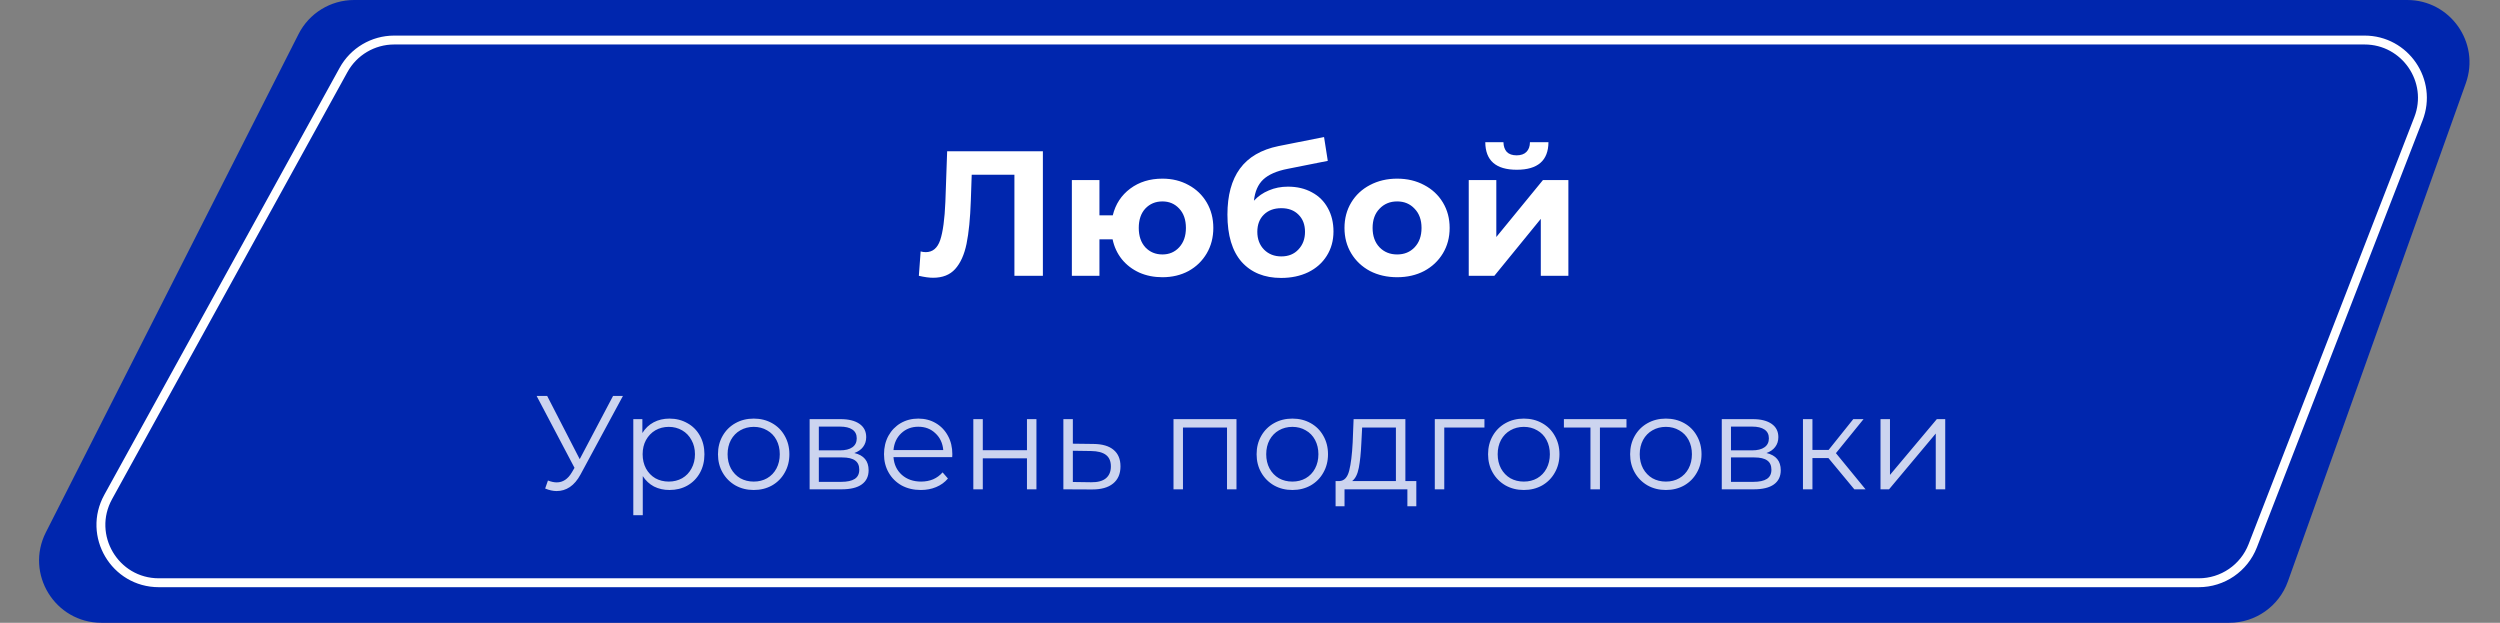 <?xml version="1.0" encoding="UTF-8"?> <svg xmlns="http://www.w3.org/2000/svg" width="281" height="70" viewBox="0 0 281 70" fill="none"><rect x="0" y="0" width="281" height="70" fill="#808080" stroke="none"/> <path d="M33.556 3.834C34.748 1.482 37.162 0 39.799 0H270.567C275.408 0 278.787 4.796 277.159 9.354L257.159 65.354C256.164 68.14 253.525 70 250.567 70H11.399C6.178 70 2.794 64.49 5.156 59.834L33.556 3.834Z" fill="#0026AE"></path> <path d="M38.613 7.863C39.756 5.788 41.937 4.5 44.306 4.5H265.774C270.344 4.5 273.487 9.092 271.834 13.352L253.204 61.352C252.233 63.852 249.826 65.5 247.144 65.5H17.851C12.904 65.5 9.771 60.195 12.158 55.862L38.613 7.863Z" stroke="white"></path> <path d="M117.22 17V31H114.02V19.64H109.22L109.12 22.56C109.053 24.547 108.893 26.16 108.64 27.4C108.387 28.627 107.96 29.573 107.36 30.24C106.773 30.893 105.947 31.22 104.88 31.22C104.44 31.22 103.907 31.147 103.28 31L103.48 28.26C103.653 28.313 103.847 28.34 104.06 28.34C104.833 28.34 105.373 27.887 105.68 26.98C105.987 26.06 106.18 24.627 106.26 22.68L106.46 17H117.22ZM130.657 20.08C131.75 20.08 132.73 20.32 133.597 20.8C134.463 21.267 135.143 21.92 135.637 22.76C136.13 23.6 136.377 24.553 136.377 25.62C136.377 26.687 136.13 27.64 135.637 28.48C135.143 29.32 134.463 29.98 133.597 30.46C132.73 30.927 131.75 31.16 130.657 31.16C129.71 31.16 128.843 30.987 128.057 30.64C127.27 30.28 126.617 29.78 126.097 29.14C125.577 28.487 125.23 27.74 125.057 26.9H123.577V31H120.477V20.24H123.577V24.2H125.077C125.383 22.947 126.037 21.947 127.037 21.2C128.037 20.453 129.243 20.08 130.657 20.08ZM130.657 28.6C131.417 28.6 132.043 28.333 132.537 27.8C133.043 27.253 133.297 26.527 133.297 25.62C133.297 24.7 133.043 23.973 132.537 23.44C132.043 22.907 131.417 22.64 130.657 22.64C129.883 22.64 129.243 22.907 128.737 23.44C128.243 23.973 127.997 24.7 127.997 25.62C127.997 26.527 128.243 27.253 128.737 27.8C129.243 28.333 129.883 28.6 130.657 28.6ZM144.763 20.98C145.79 20.98 146.69 21.193 147.463 21.62C148.236 22.033 148.83 22.62 149.243 23.38C149.67 24.14 149.883 25.02 149.883 26.02C149.883 27.047 149.63 27.96 149.123 28.76C148.63 29.547 147.936 30.16 147.043 30.6C146.15 31.027 145.136 31.24 144.003 31.24C142.123 31.24 140.643 30.64 139.563 29.44C138.496 28.227 137.963 26.453 137.963 24.12C137.963 21.96 138.43 20.24 139.363 18.96C140.31 17.667 141.756 16.82 143.703 16.42L148.823 15.4L149.243 18.08L144.723 18.98C143.496 19.22 142.583 19.62 141.983 20.18C141.396 20.74 141.05 21.533 140.943 22.56C141.41 22.053 141.97 21.667 142.623 21.4C143.276 21.12 143.99 20.98 144.763 20.98ZM144.023 28.82C144.823 28.82 145.463 28.56 145.943 28.04C146.436 27.52 146.683 26.86 146.683 26.06C146.683 25.247 146.436 24.6 145.943 24.12C145.463 23.64 144.823 23.4 144.023 23.4C143.21 23.4 142.556 23.64 142.063 24.12C141.57 24.6 141.323 25.247 141.323 26.06C141.323 26.873 141.576 27.54 142.083 28.06C142.59 28.567 143.236 28.82 144.023 28.82ZM157.04 31.16C155.907 31.16 154.887 30.927 153.98 30.46C153.087 29.98 152.387 29.32 151.88 28.48C151.373 27.64 151.12 26.687 151.12 25.62C151.12 24.553 151.373 23.6 151.88 22.76C152.387 21.92 153.087 21.267 153.98 20.8C154.887 20.32 155.907 20.08 157.04 20.08C158.173 20.08 159.187 20.32 160.08 20.8C160.973 21.267 161.673 21.92 162.18 22.76C162.687 23.6 162.94 24.553 162.94 25.62C162.94 26.687 162.687 27.64 162.18 28.48C161.673 29.32 160.973 29.98 160.08 30.46C159.187 30.927 158.173 31.16 157.04 31.16ZM157.04 28.6C157.84 28.6 158.493 28.333 159 27.8C159.52 27.253 159.78 26.527 159.78 25.62C159.78 24.713 159.52 23.993 159 23.46C158.493 22.913 157.84 22.64 157.04 22.64C156.24 22.64 155.58 22.913 155.06 23.46C154.54 23.993 154.28 24.713 154.28 25.62C154.28 26.527 154.54 27.253 155.06 27.8C155.58 28.333 156.24 28.6 157.04 28.6ZM165.086 20.24H168.186V26.64L173.426 20.24H176.286V31H173.186V24.6L167.966 31H165.086V20.24ZM170.486 19.08C168.139 19.08 166.959 18.047 166.946 15.98H168.986C168.999 16.447 169.126 16.813 169.366 17.08C169.619 17.333 169.986 17.46 170.466 17.46C170.946 17.46 171.313 17.333 171.566 17.08C171.833 16.813 171.966 16.447 171.966 15.98H174.046C174.033 18.047 172.846 19.08 170.486 19.08Z" fill="white"></path> <path opacity="0.8" d="M70.02 44.5L65.25 53.335C64.91 53.965 64.51 54.435 64.05 54.745C63.6 55.045 63.105 55.195 62.565 55.195C62.165 55.195 61.735 55.1 61.275 54.91L61.59 54.01C61.95 54.15 62.28 54.22 62.58 54.22C63.27 54.22 63.835 53.845 64.275 53.095L64.575 52.585L60.315 44.5H61.5L65.16 51.61L68.91 44.5H70.02ZM75.248 47.05C75.988 47.05 76.658 47.22 77.258 47.56C77.858 47.89 78.328 48.36 78.668 48.97C79.008 49.58 79.178 50.275 79.178 51.055C79.178 51.845 79.008 52.545 78.668 53.155C78.328 53.765 77.858 54.24 77.258 54.58C76.668 54.91 75.998 55.075 75.248 55.075C74.608 55.075 74.028 54.945 73.508 54.685C72.998 54.415 72.578 54.025 72.248 53.515V57.91H71.183V47.11H72.203V48.67C72.523 48.15 72.943 47.75 73.463 47.47C73.993 47.19 74.588 47.05 75.248 47.05ZM75.173 54.13C75.723 54.13 76.223 54.005 76.673 53.755C77.123 53.495 77.473 53.13 77.723 52.66C77.983 52.19 78.113 51.655 78.113 51.055C78.113 50.455 77.983 49.925 77.723 49.465C77.473 48.995 77.123 48.63 76.673 48.37C76.223 48.11 75.723 47.98 75.173 47.98C74.613 47.98 74.108 48.11 73.658 48.37C73.218 48.63 72.868 48.995 72.608 49.465C72.358 49.925 72.233 50.455 72.233 51.055C72.233 51.655 72.358 52.19 72.608 52.66C72.868 53.13 73.218 53.495 73.658 53.755C74.108 54.005 74.613 54.13 75.173 54.13ZM84.721 55.075C83.961 55.075 83.276 54.905 82.666 54.565C82.056 54.215 81.576 53.735 81.226 53.125C80.876 52.515 80.701 51.825 80.701 51.055C80.701 50.285 80.876 49.595 81.226 48.985C81.576 48.375 82.056 47.9 82.666 47.56C83.276 47.22 83.961 47.05 84.721 47.05C85.481 47.05 86.166 47.22 86.776 47.56C87.386 47.9 87.861 48.375 88.201 48.985C88.551 49.595 88.726 50.285 88.726 51.055C88.726 51.825 88.551 52.515 88.201 53.125C87.861 53.735 87.386 54.215 86.776 54.565C86.166 54.905 85.481 55.075 84.721 55.075ZM84.721 54.13C85.281 54.13 85.781 54.005 86.221 53.755C86.671 53.495 87.021 53.13 87.271 52.66C87.521 52.19 87.646 51.655 87.646 51.055C87.646 50.455 87.521 49.92 87.271 49.45C87.021 48.98 86.671 48.62 86.221 48.37C85.781 48.11 85.281 47.98 84.721 47.98C84.161 47.98 83.656 48.11 83.206 48.37C82.766 48.62 82.416 48.98 82.156 49.45C81.906 49.92 81.781 50.455 81.781 51.055C81.781 51.655 81.906 52.19 82.156 52.66C82.416 53.13 82.766 53.495 83.206 53.755C83.656 54.005 84.161 54.13 84.721 54.13ZM96.027 50.92C97.097 51.17 97.632 51.815 97.632 52.855C97.632 53.545 97.377 54.075 96.867 54.445C96.357 54.815 95.597 55 94.587 55H91.002V47.11H94.482C95.382 47.11 96.087 47.285 96.597 47.635C97.107 47.985 97.362 48.485 97.362 49.135C97.362 49.565 97.242 49.935 97.002 50.245C96.772 50.545 96.447 50.77 96.027 50.92ZM92.037 50.62H94.407C95.017 50.62 95.482 50.505 95.802 50.275C96.132 50.045 96.297 49.71 96.297 49.27C96.297 48.83 96.132 48.5 95.802 48.28C95.482 48.06 95.017 47.95 94.407 47.95H92.037V50.62ZM94.542 54.16C95.222 54.16 95.732 54.05 96.072 53.83C96.412 53.61 96.582 53.265 96.582 52.795C96.582 52.325 96.427 51.98 96.117 51.76C95.807 51.53 95.317 51.415 94.647 51.415H92.037V54.16H94.542ZM107.028 51.385H100.428C100.488 52.205 100.803 52.87 101.373 53.38C101.943 53.88 102.663 54.13 103.533 54.13C104.023 54.13 104.473 54.045 104.883 53.875C105.293 53.695 105.648 53.435 105.948 53.095L106.548 53.785C106.198 54.205 105.758 54.525 105.228 54.745C104.708 54.965 104.133 55.075 103.503 55.075C102.693 55.075 101.973 54.905 101.343 54.565C100.723 54.215 100.238 53.735 99.888 53.125C99.538 52.515 99.363 51.825 99.363 51.055C99.363 50.285 99.528 49.595 99.858 48.985C100.198 48.375 100.658 47.9 101.238 47.56C101.828 47.22 102.488 47.05 103.218 47.05C103.948 47.05 104.603 47.22 105.183 47.56C105.763 47.9 106.218 48.375 106.548 48.985C106.878 49.585 107.043 50.275 107.043 51.055L107.028 51.385ZM103.218 47.965C102.458 47.965 101.818 48.21 101.298 48.7C100.788 49.18 100.498 49.81 100.428 50.59H106.023C105.953 49.81 105.658 49.18 105.138 48.7C104.628 48.21 103.988 47.965 103.218 47.965ZM109.401 47.11H110.466V50.605H115.431V47.11H116.496V55H115.431V51.52H110.466V55H109.401V47.11ZM122.913 49.9C123.903 49.91 124.653 50.13 125.163 50.56C125.683 50.99 125.943 51.61 125.943 52.42C125.943 53.26 125.663 53.905 125.103 54.355C124.553 54.805 123.753 55.025 122.703 55.015L119.523 55V47.11H120.588V49.87L122.913 49.9ZM122.643 54.205C123.373 54.215 123.923 54.07 124.293 53.77C124.673 53.46 124.863 53.01 124.863 52.42C124.863 51.84 124.678 51.41 124.308 51.13C123.938 50.85 123.383 50.705 122.643 50.695L120.588 50.665V54.175L122.643 54.205ZM138.981 47.11V55H137.916V48.055H132.966V55H131.901V47.11H138.981ZM145.263 55.075C144.503 55.075 143.818 54.905 143.208 54.565C142.598 54.215 142.118 53.735 141.768 53.125C141.418 52.515 141.243 51.825 141.243 51.055C141.243 50.285 141.418 49.595 141.768 48.985C142.118 48.375 142.598 47.9 143.208 47.56C143.818 47.22 144.503 47.05 145.263 47.05C146.023 47.05 146.708 47.22 147.318 47.56C147.928 47.9 148.403 48.375 148.743 48.985C149.093 49.595 149.268 50.285 149.268 51.055C149.268 51.825 149.093 52.515 148.743 53.125C148.403 53.735 147.928 54.215 147.318 54.565C146.708 54.905 146.023 55.075 145.263 55.075ZM145.263 54.13C145.823 54.13 146.323 54.005 146.763 53.755C147.213 53.495 147.563 53.13 147.813 52.66C148.063 52.19 148.188 51.655 148.188 51.055C148.188 50.455 148.063 49.92 147.813 49.45C147.563 48.98 147.213 48.62 146.763 48.37C146.323 48.11 145.823 47.98 145.263 47.98C144.703 47.98 144.198 48.11 143.748 48.37C143.308 48.62 142.958 48.98 142.698 49.45C142.448 49.92 142.323 50.455 142.323 51.055C142.323 51.655 142.448 52.19 142.698 52.66C142.958 53.13 143.308 53.495 143.748 53.755C144.198 54.005 144.703 54.13 145.263 54.13ZM159.195 54.07V56.905H158.19V55H151.125V56.905H150.12V54.07H150.57C151.1 54.04 151.46 53.65 151.65 52.9C151.84 52.15 151.97 51.1 152.04 49.75L152.145 47.11H157.965V54.07H159.195ZM153.015 49.81C152.965 50.93 152.87 51.855 152.73 52.585C152.59 53.305 152.34 53.8 151.98 54.07H156.9V48.055H153.105L153.015 49.81ZM166.851 48.055H162.336V55H161.271V47.11H166.851V48.055ZM171.279 55.075C170.519 55.075 169.834 54.905 169.224 54.565C168.614 54.215 168.134 53.735 167.784 53.125C167.434 52.515 167.259 51.825 167.259 51.055C167.259 50.285 167.434 49.595 167.784 48.985C168.134 48.375 168.614 47.9 169.224 47.56C169.834 47.22 170.519 47.05 171.279 47.05C172.039 47.05 172.724 47.22 173.334 47.56C173.944 47.9 174.419 48.375 174.759 48.985C175.109 49.595 175.284 50.285 175.284 51.055C175.284 51.825 175.109 52.515 174.759 53.125C174.419 53.735 173.944 54.215 173.334 54.565C172.724 54.905 172.039 55.075 171.279 55.075ZM171.279 54.13C171.839 54.13 172.339 54.005 172.779 53.755C173.229 53.495 173.579 53.13 173.829 52.66C174.079 52.19 174.204 51.655 174.204 51.055C174.204 50.455 174.079 49.92 173.829 49.45C173.579 48.98 173.229 48.62 172.779 48.37C172.339 48.11 171.839 47.98 171.279 47.98C170.719 47.98 170.214 48.11 169.764 48.37C169.324 48.62 168.974 48.98 168.714 49.45C168.464 49.92 168.339 50.455 168.339 51.055C168.339 51.655 168.464 52.19 168.714 52.66C168.974 53.13 169.324 53.495 169.764 53.755C170.214 54.005 170.719 54.13 171.279 54.13ZM182.817 48.055H179.832V55H178.767V48.055H175.782V47.11H182.817V48.055ZM187.246 55.075C186.486 55.075 185.801 54.905 185.191 54.565C184.581 54.215 184.101 53.735 183.751 53.125C183.401 52.515 183.226 51.825 183.226 51.055C183.226 50.285 183.401 49.595 183.751 48.985C184.101 48.375 184.581 47.9 185.191 47.56C185.801 47.22 186.486 47.05 187.246 47.05C188.006 47.05 188.691 47.22 189.301 47.56C189.911 47.9 190.386 48.375 190.726 48.985C191.076 49.595 191.251 50.285 191.251 51.055C191.251 51.825 191.076 52.515 190.726 53.125C190.386 53.735 189.911 54.215 189.301 54.565C188.691 54.905 188.006 55.075 187.246 55.075ZM187.246 54.13C187.806 54.13 188.306 54.005 188.746 53.755C189.196 53.495 189.546 53.13 189.796 52.66C190.046 52.19 190.171 51.655 190.171 51.055C190.171 50.455 190.046 49.92 189.796 49.45C189.546 48.98 189.196 48.62 188.746 48.37C188.306 48.11 187.806 47.98 187.246 47.98C186.686 47.98 186.181 48.11 185.731 48.37C185.291 48.62 184.941 48.98 184.681 49.45C184.431 49.92 184.306 50.455 184.306 51.055C184.306 51.655 184.431 52.19 184.681 52.66C184.941 53.13 185.291 53.495 185.731 53.755C186.181 54.005 186.686 54.13 187.246 54.13ZM198.552 50.92C199.622 51.17 200.157 51.815 200.157 52.855C200.157 53.545 199.902 54.075 199.392 54.445C198.882 54.815 198.122 55 197.112 55H193.527V47.11H197.007C197.907 47.11 198.612 47.285 199.122 47.635C199.632 47.985 199.887 48.485 199.887 49.135C199.887 49.565 199.767 49.935 199.527 50.245C199.297 50.545 198.972 50.77 198.552 50.92ZM194.562 50.62H196.932C197.542 50.62 198.007 50.505 198.327 50.275C198.657 50.045 198.822 49.71 198.822 49.27C198.822 48.83 198.657 48.5 198.327 48.28C198.007 48.06 197.542 47.95 196.932 47.95H194.562V50.62ZM197.067 54.16C197.747 54.16 198.257 54.05 198.597 53.83C198.937 53.61 199.107 53.265 199.107 52.795C199.107 52.325 198.952 51.98 198.642 51.76C198.332 51.53 197.842 51.415 197.172 51.415H194.562V54.16H197.067ZM205.518 51.49H203.718V55H202.653V47.11H203.718V50.575H205.533L208.308 47.11H209.463L206.358 50.935L209.688 55H208.428L205.518 51.49ZM211.369 47.11H212.434V53.38L217.699 47.11H218.644V55H217.579V48.73L212.329 55H211.369V47.11Z" fill="white"></path> </svg> 